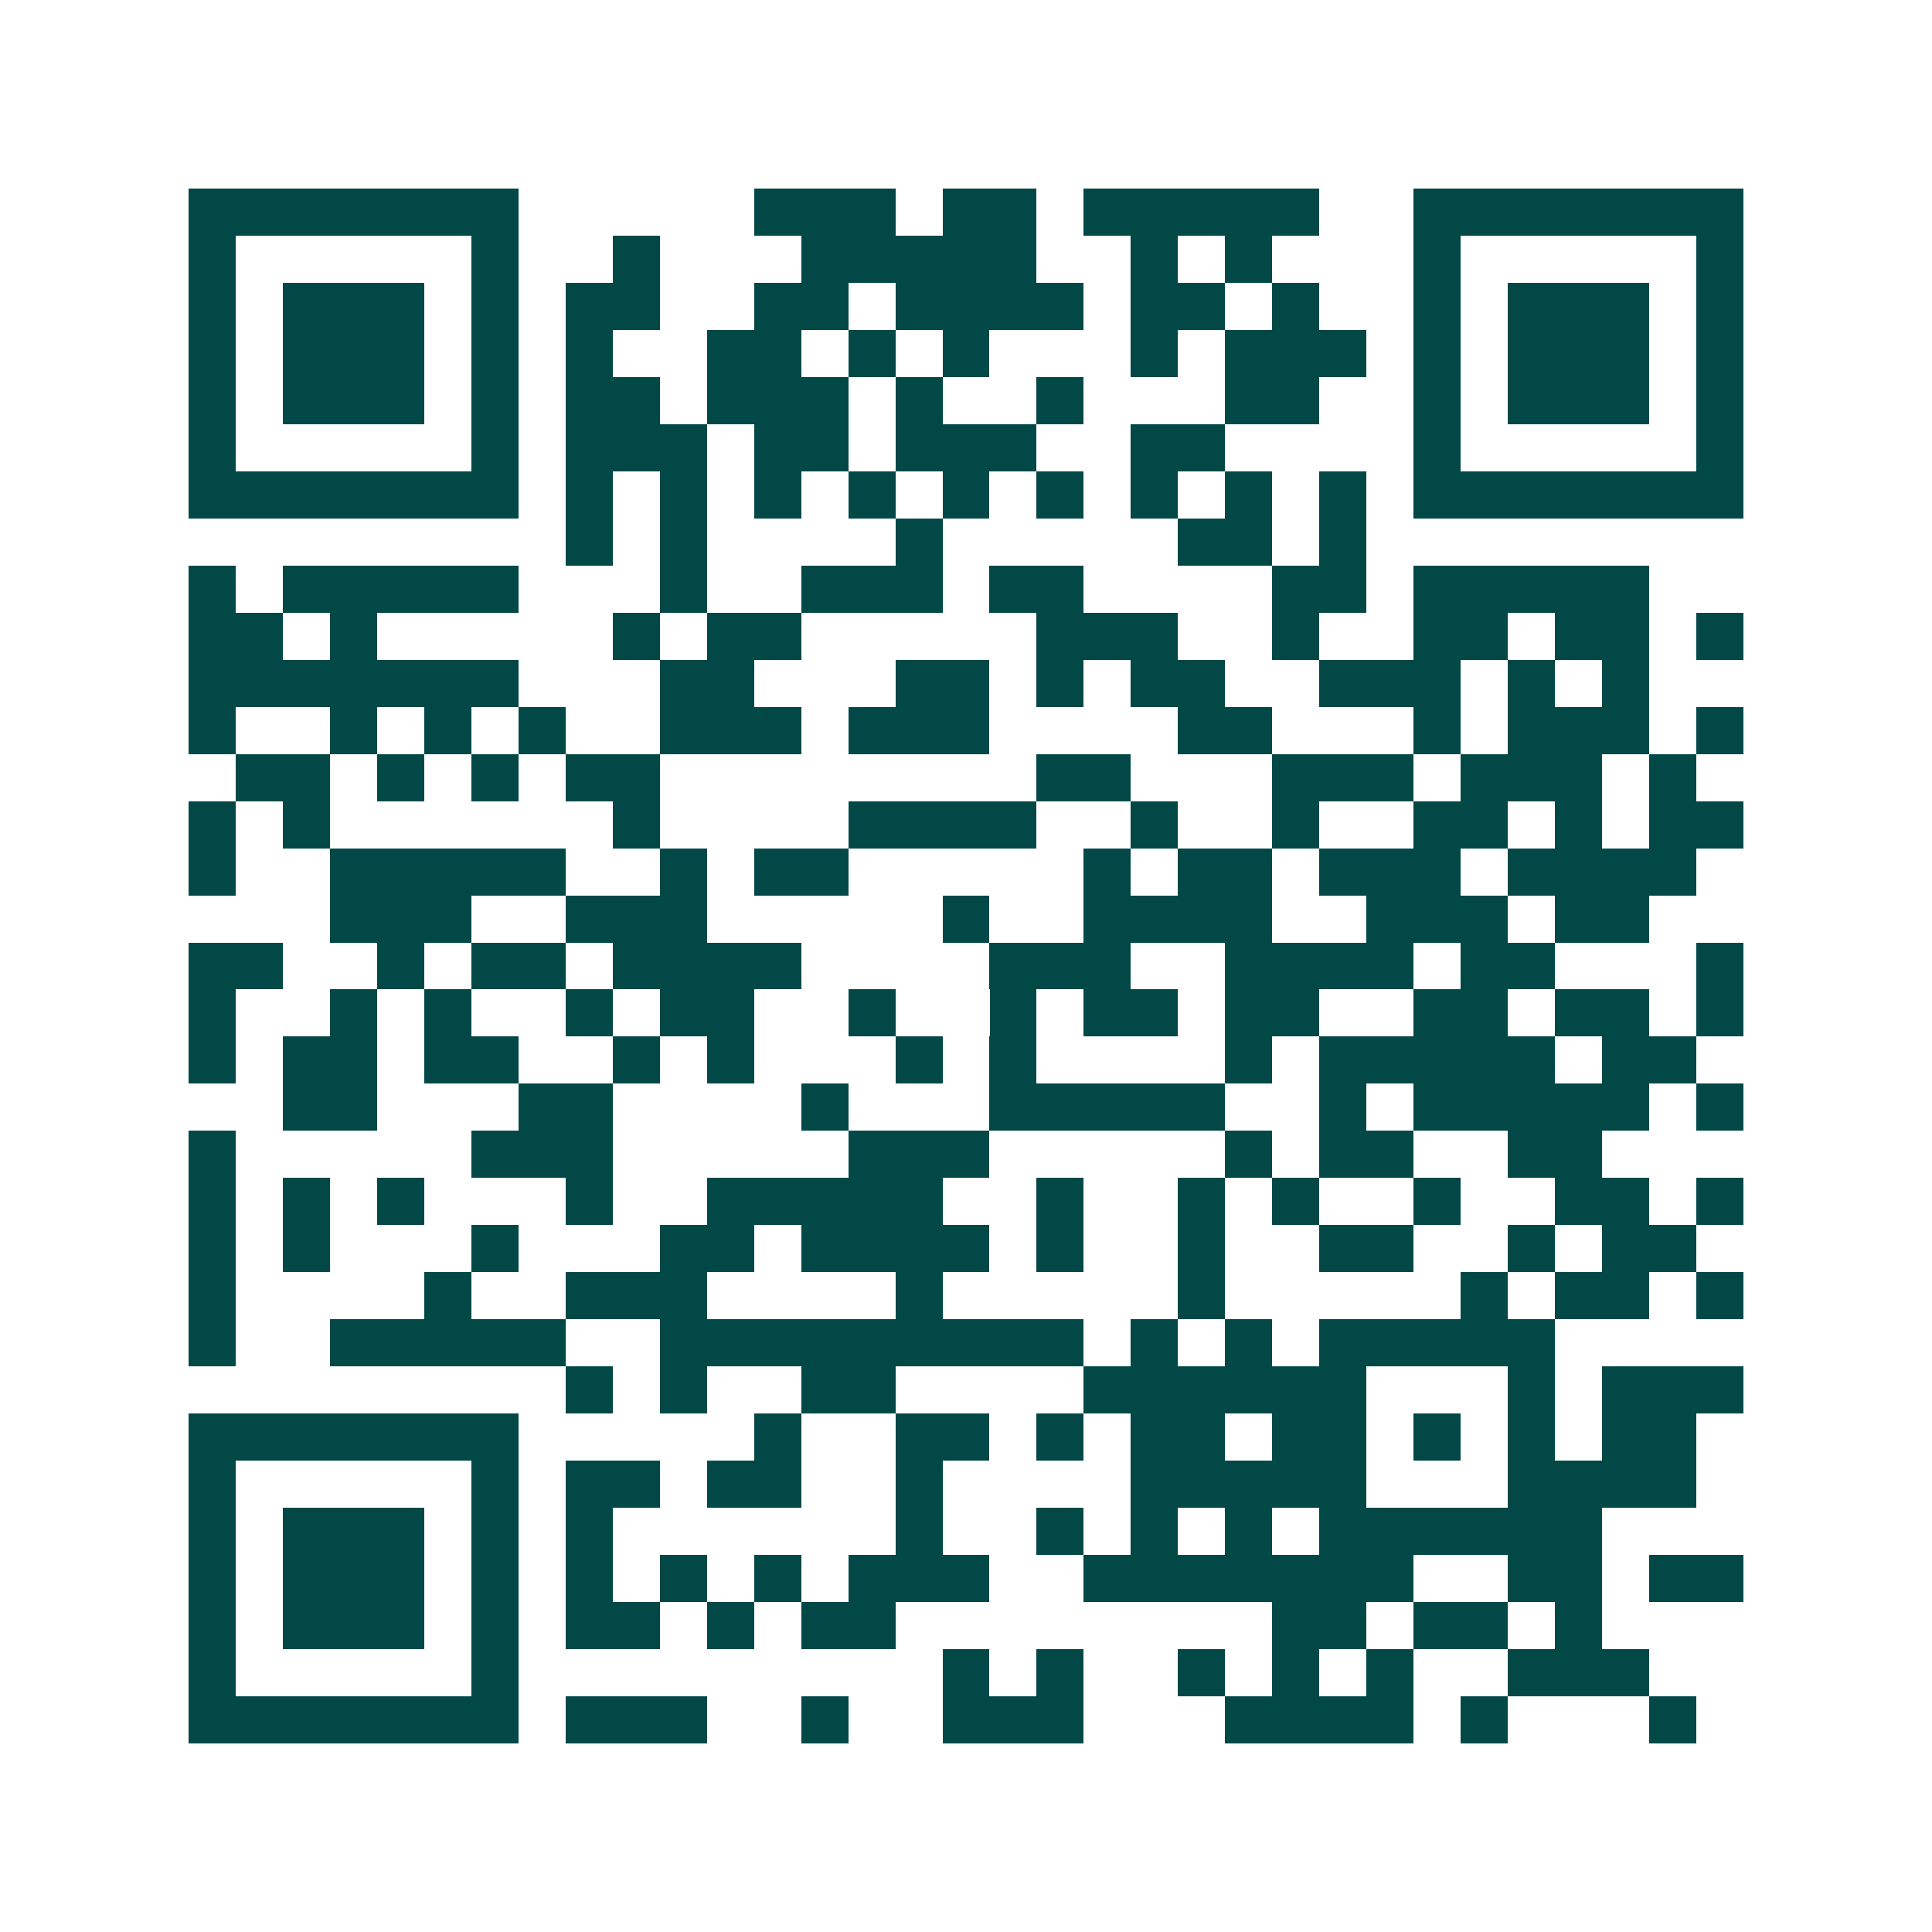 <svg xmlns="http://www.w3.org/2000/svg" width="200" height="200" viewBox="0 0 41 41" shape-rendering="crispEdges"><path fill="#ffffff" d="M0 0h41v41H0z"/><path stroke="#014847" d="M4 4.5h7m5 0h3m1 0h2m1 0h5m2 0h7M4 5.5h1m5 0h1m2 0h1m3 0h5m2 0h1m1 0h1m3 0h1m5 0h1M4 6.5h1m1 0h3m1 0h1m1 0h2m2 0h2m1 0h4m1 0h2m1 0h1m2 0h1m1 0h3m1 0h1M4 7.5h1m1 0h3m1 0h1m1 0h1m2 0h2m1 0h1m1 0h1m3 0h1m1 0h3m1 0h1m1 0h3m1 0h1M4 8.5h1m1 0h3m1 0h1m1 0h2m1 0h3m1 0h1m2 0h1m3 0h2m2 0h1m1 0h3m1 0h1M4 9.5h1m5 0h1m1 0h3m1 0h2m1 0h3m2 0h2m4 0h1m5 0h1M4 10.5h7m1 0h1m1 0h1m1 0h1m1 0h1m1 0h1m1 0h1m1 0h1m1 0h1m1 0h1m1 0h7M12 11.5h1m1 0h1m4 0h1m5 0h2m1 0h1M4 12.5h1m1 0h5m3 0h1m2 0h3m1 0h2m4 0h2m1 0h5M4 13.5h2m1 0h1m5 0h1m1 0h2m5 0h3m2 0h1m2 0h2m1 0h2m1 0h1M4 14.5h7m3 0h2m3 0h2m1 0h1m1 0h2m2 0h3m1 0h1m1 0h1M4 15.5h1m2 0h1m1 0h1m1 0h1m2 0h3m1 0h3m4 0h2m3 0h1m1 0h3m1 0h1M5 16.5h2m1 0h1m1 0h1m1 0h2m8 0h2m3 0h3m1 0h3m1 0h1M4 17.5h1m1 0h1m6 0h1m4 0h4m2 0h1m2 0h1m2 0h2m1 0h1m1 0h2M4 18.5h1m2 0h5m2 0h1m1 0h2m5 0h1m1 0h2m1 0h3m1 0h4M7 19.5h3m2 0h3m5 0h1m2 0h4m2 0h3m1 0h2M4 20.5h2m2 0h1m1 0h2m1 0h4m4 0h3m2 0h4m1 0h2m3 0h1M4 21.5h1m2 0h1m1 0h1m2 0h1m1 0h2m2 0h1m2 0h1m1 0h2m1 0h2m2 0h2m1 0h2m1 0h1M4 22.5h1m1 0h2m1 0h2m2 0h1m1 0h1m3 0h1m1 0h1m4 0h1m1 0h5m1 0h2M6 23.5h2m3 0h2m4 0h1m3 0h5m2 0h1m1 0h5m1 0h1M4 24.5h1m5 0h3m5 0h3m5 0h1m1 0h2m2 0h2M4 25.5h1m1 0h1m1 0h1m3 0h1m2 0h5m2 0h1m2 0h1m1 0h1m2 0h1m2 0h2m1 0h1M4 26.5h1m1 0h1m3 0h1m3 0h2m1 0h4m1 0h1m2 0h1m2 0h2m2 0h1m1 0h2M4 27.5h1m4 0h1m2 0h3m4 0h1m5 0h1m5 0h1m1 0h2m1 0h1M4 28.5h1m2 0h5m2 0h9m1 0h1m1 0h1m1 0h5M12 29.5h1m1 0h1m2 0h2m4 0h6m3 0h1m1 0h3M4 30.5h7m5 0h1m2 0h2m1 0h1m1 0h2m1 0h2m1 0h1m1 0h1m1 0h2M4 31.5h1m5 0h1m1 0h2m1 0h2m2 0h1m4 0h5m3 0h4M4 32.5h1m1 0h3m1 0h1m1 0h1m6 0h1m2 0h1m1 0h1m1 0h1m1 0h6M4 33.5h1m1 0h3m1 0h1m1 0h1m1 0h1m1 0h1m1 0h3m2 0h7m2 0h2m1 0h2M4 34.5h1m1 0h3m1 0h1m1 0h2m1 0h1m1 0h2m8 0h2m1 0h2m1 0h1M4 35.5h1m5 0h1m9 0h1m1 0h1m2 0h1m1 0h1m1 0h1m2 0h3M4 36.5h7m1 0h3m2 0h1m2 0h3m3 0h4m1 0h1m3 0h1"/></svg>
